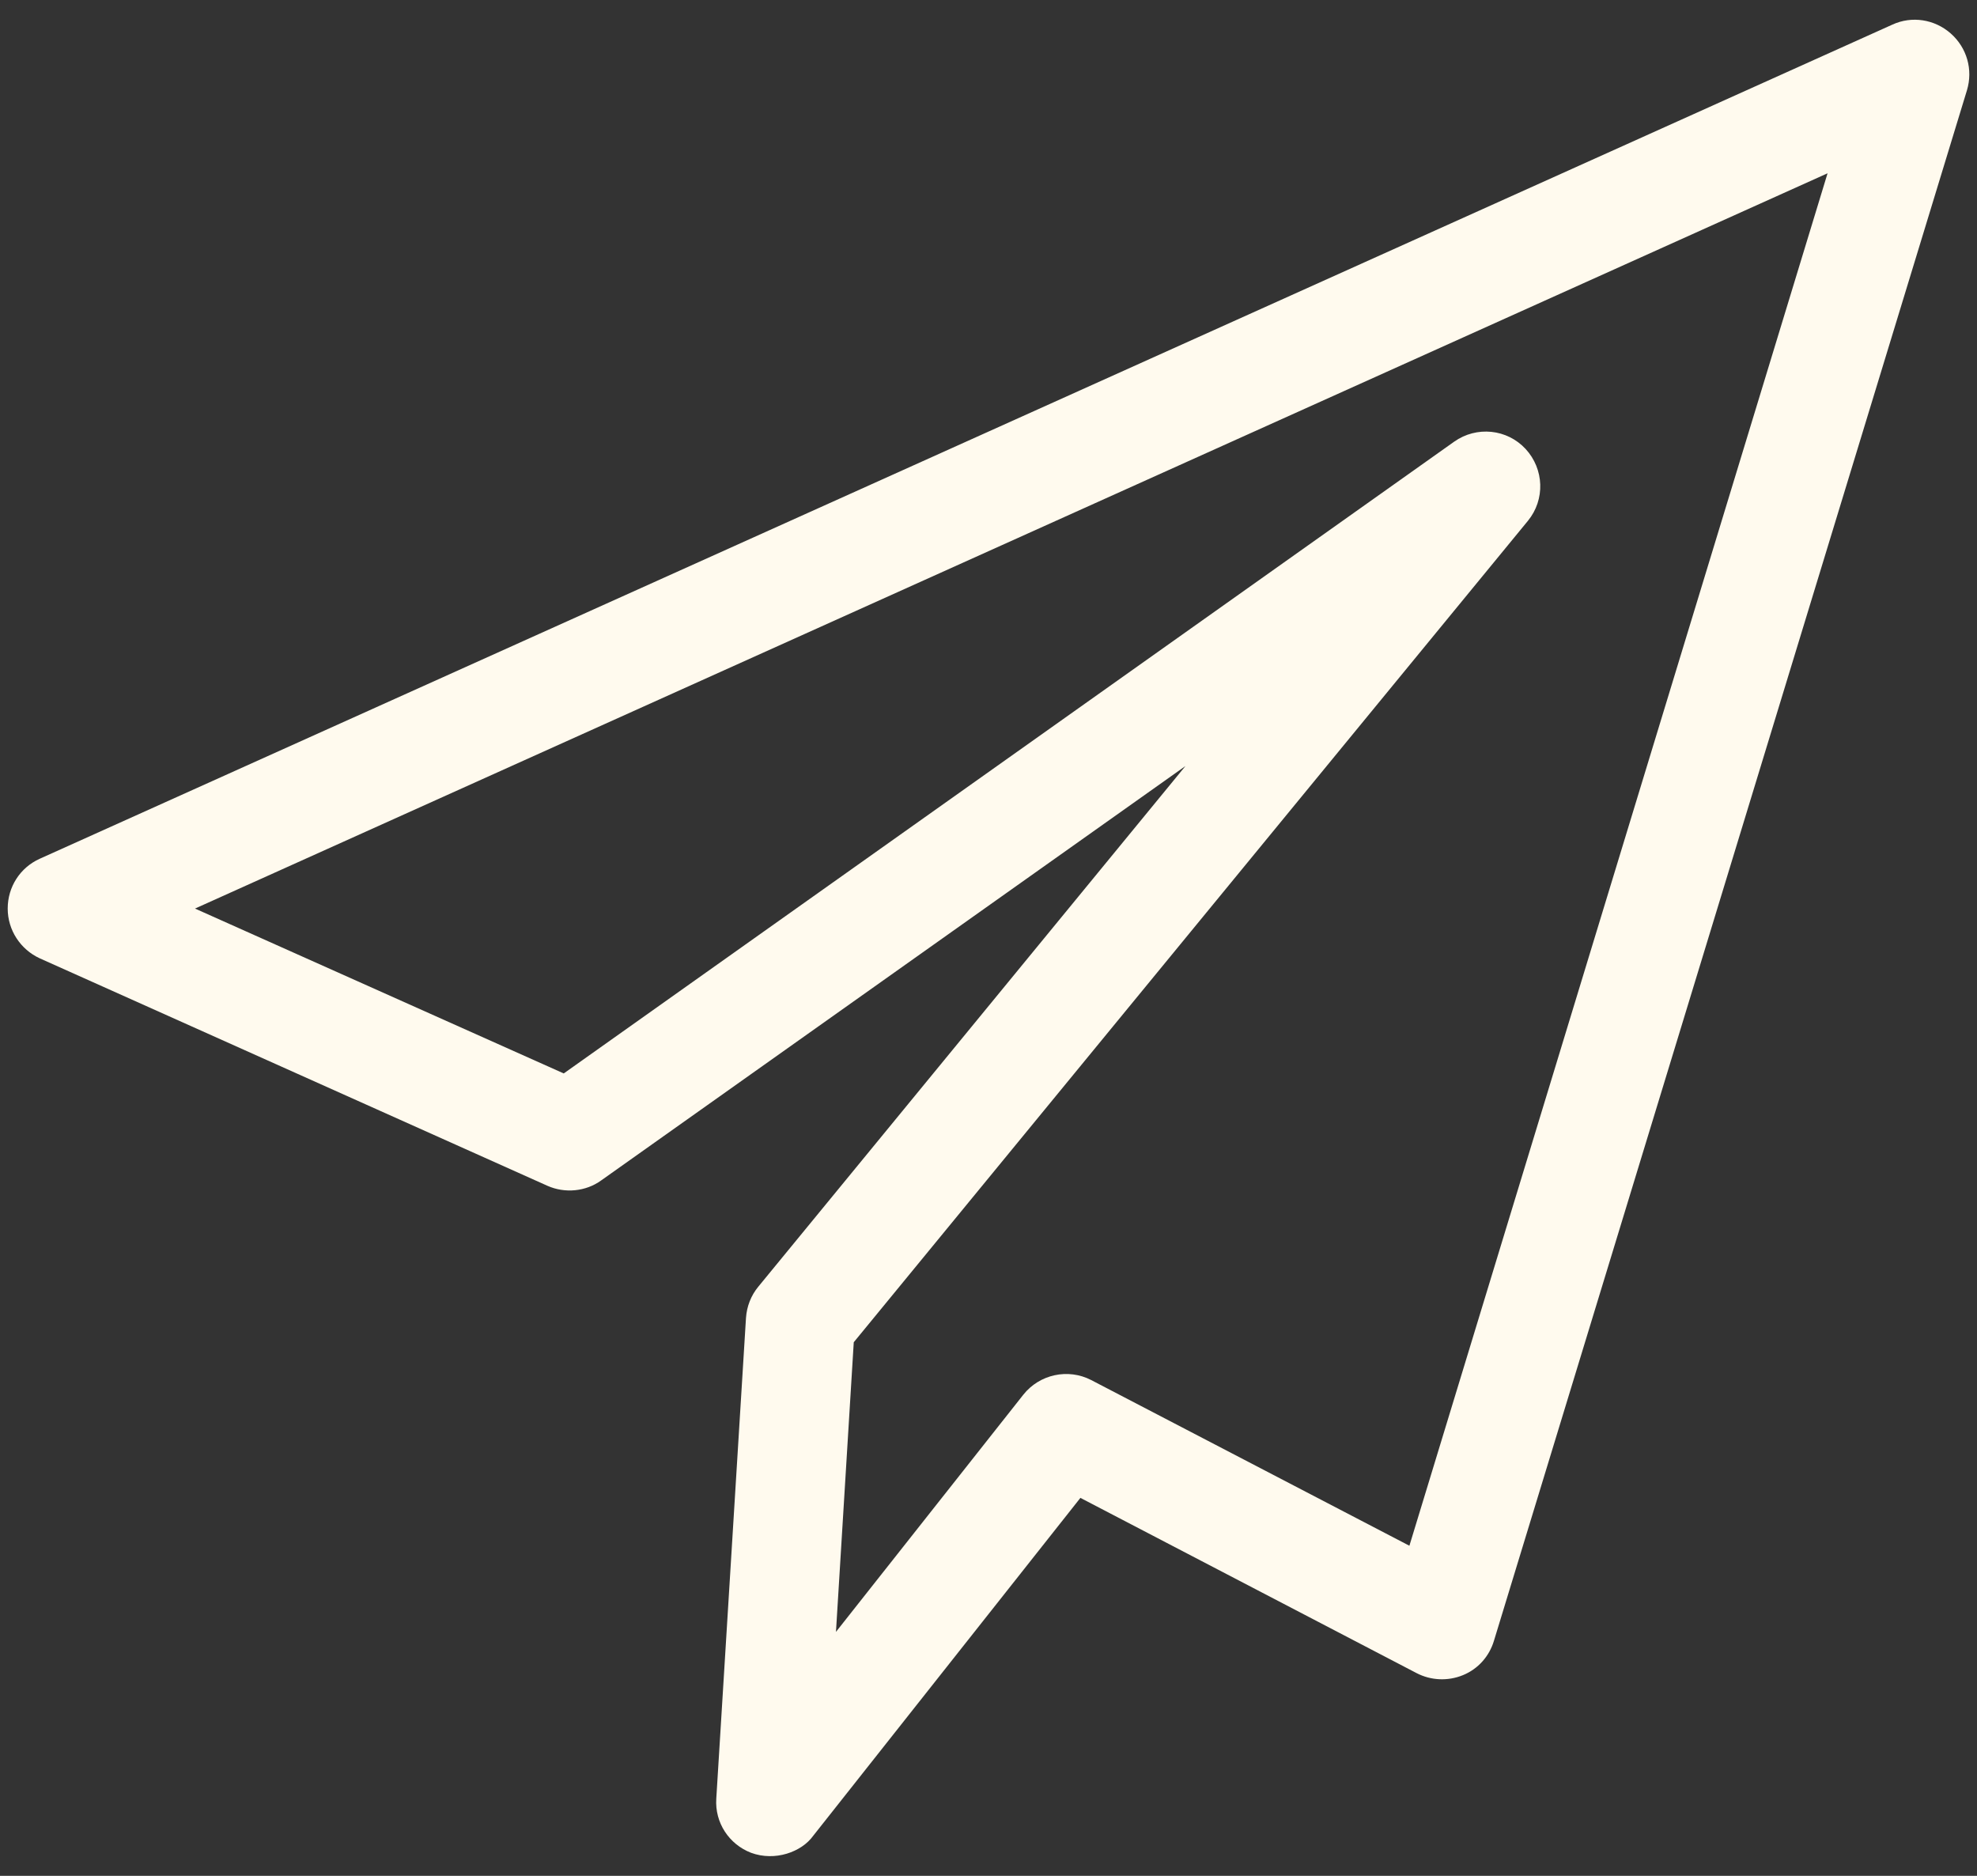 <svg width="39" height="37" viewBox="0 0 39 37" fill="none" xmlns="http://www.w3.org/2000/svg">
<rect x="0" y="0" width="39" height="37" fill="#333333" stroke="none"/>
<path d="M38.482 0.66C38.162 0.378 37.713 0.31 37.332 0.485L0.785 16.938C0.396 17.113 0.152 17.494 0.152 17.921C0.152 18.347 0.404 18.728 0.785 18.903L10.801 23.39C11.144 23.542 11.555 23.504 11.86 23.283L23.385 15.11L14.96 25.378C14.815 25.553 14.732 25.767 14.716 25.995L14.13 35.478C14.099 35.951 14.381 36.377 14.815 36.545C15.288 36.72 15.813 36.53 16.042 36.21L21.313 29.545L27.948 33.003C28.229 33.148 28.564 33.163 28.861 33.041C29.159 32.919 29.38 32.668 29.471 32.363L38.802 1.78C38.924 1.376 38.802 0.942 38.482 0.66ZM27.803 30.489L21.526 27.221C21.069 26.985 20.506 27.107 20.186 27.511L16.491 32.188L16.842 26.475L30.141 10.273C30.484 9.854 30.461 9.252 30.096 8.856C29.73 8.46 29.128 8.399 28.686 8.712L11.121 21.173L3.847 17.921L36.052 3.418L27.803 30.489Z" fill="#FFFAEE"/>
</svg>
